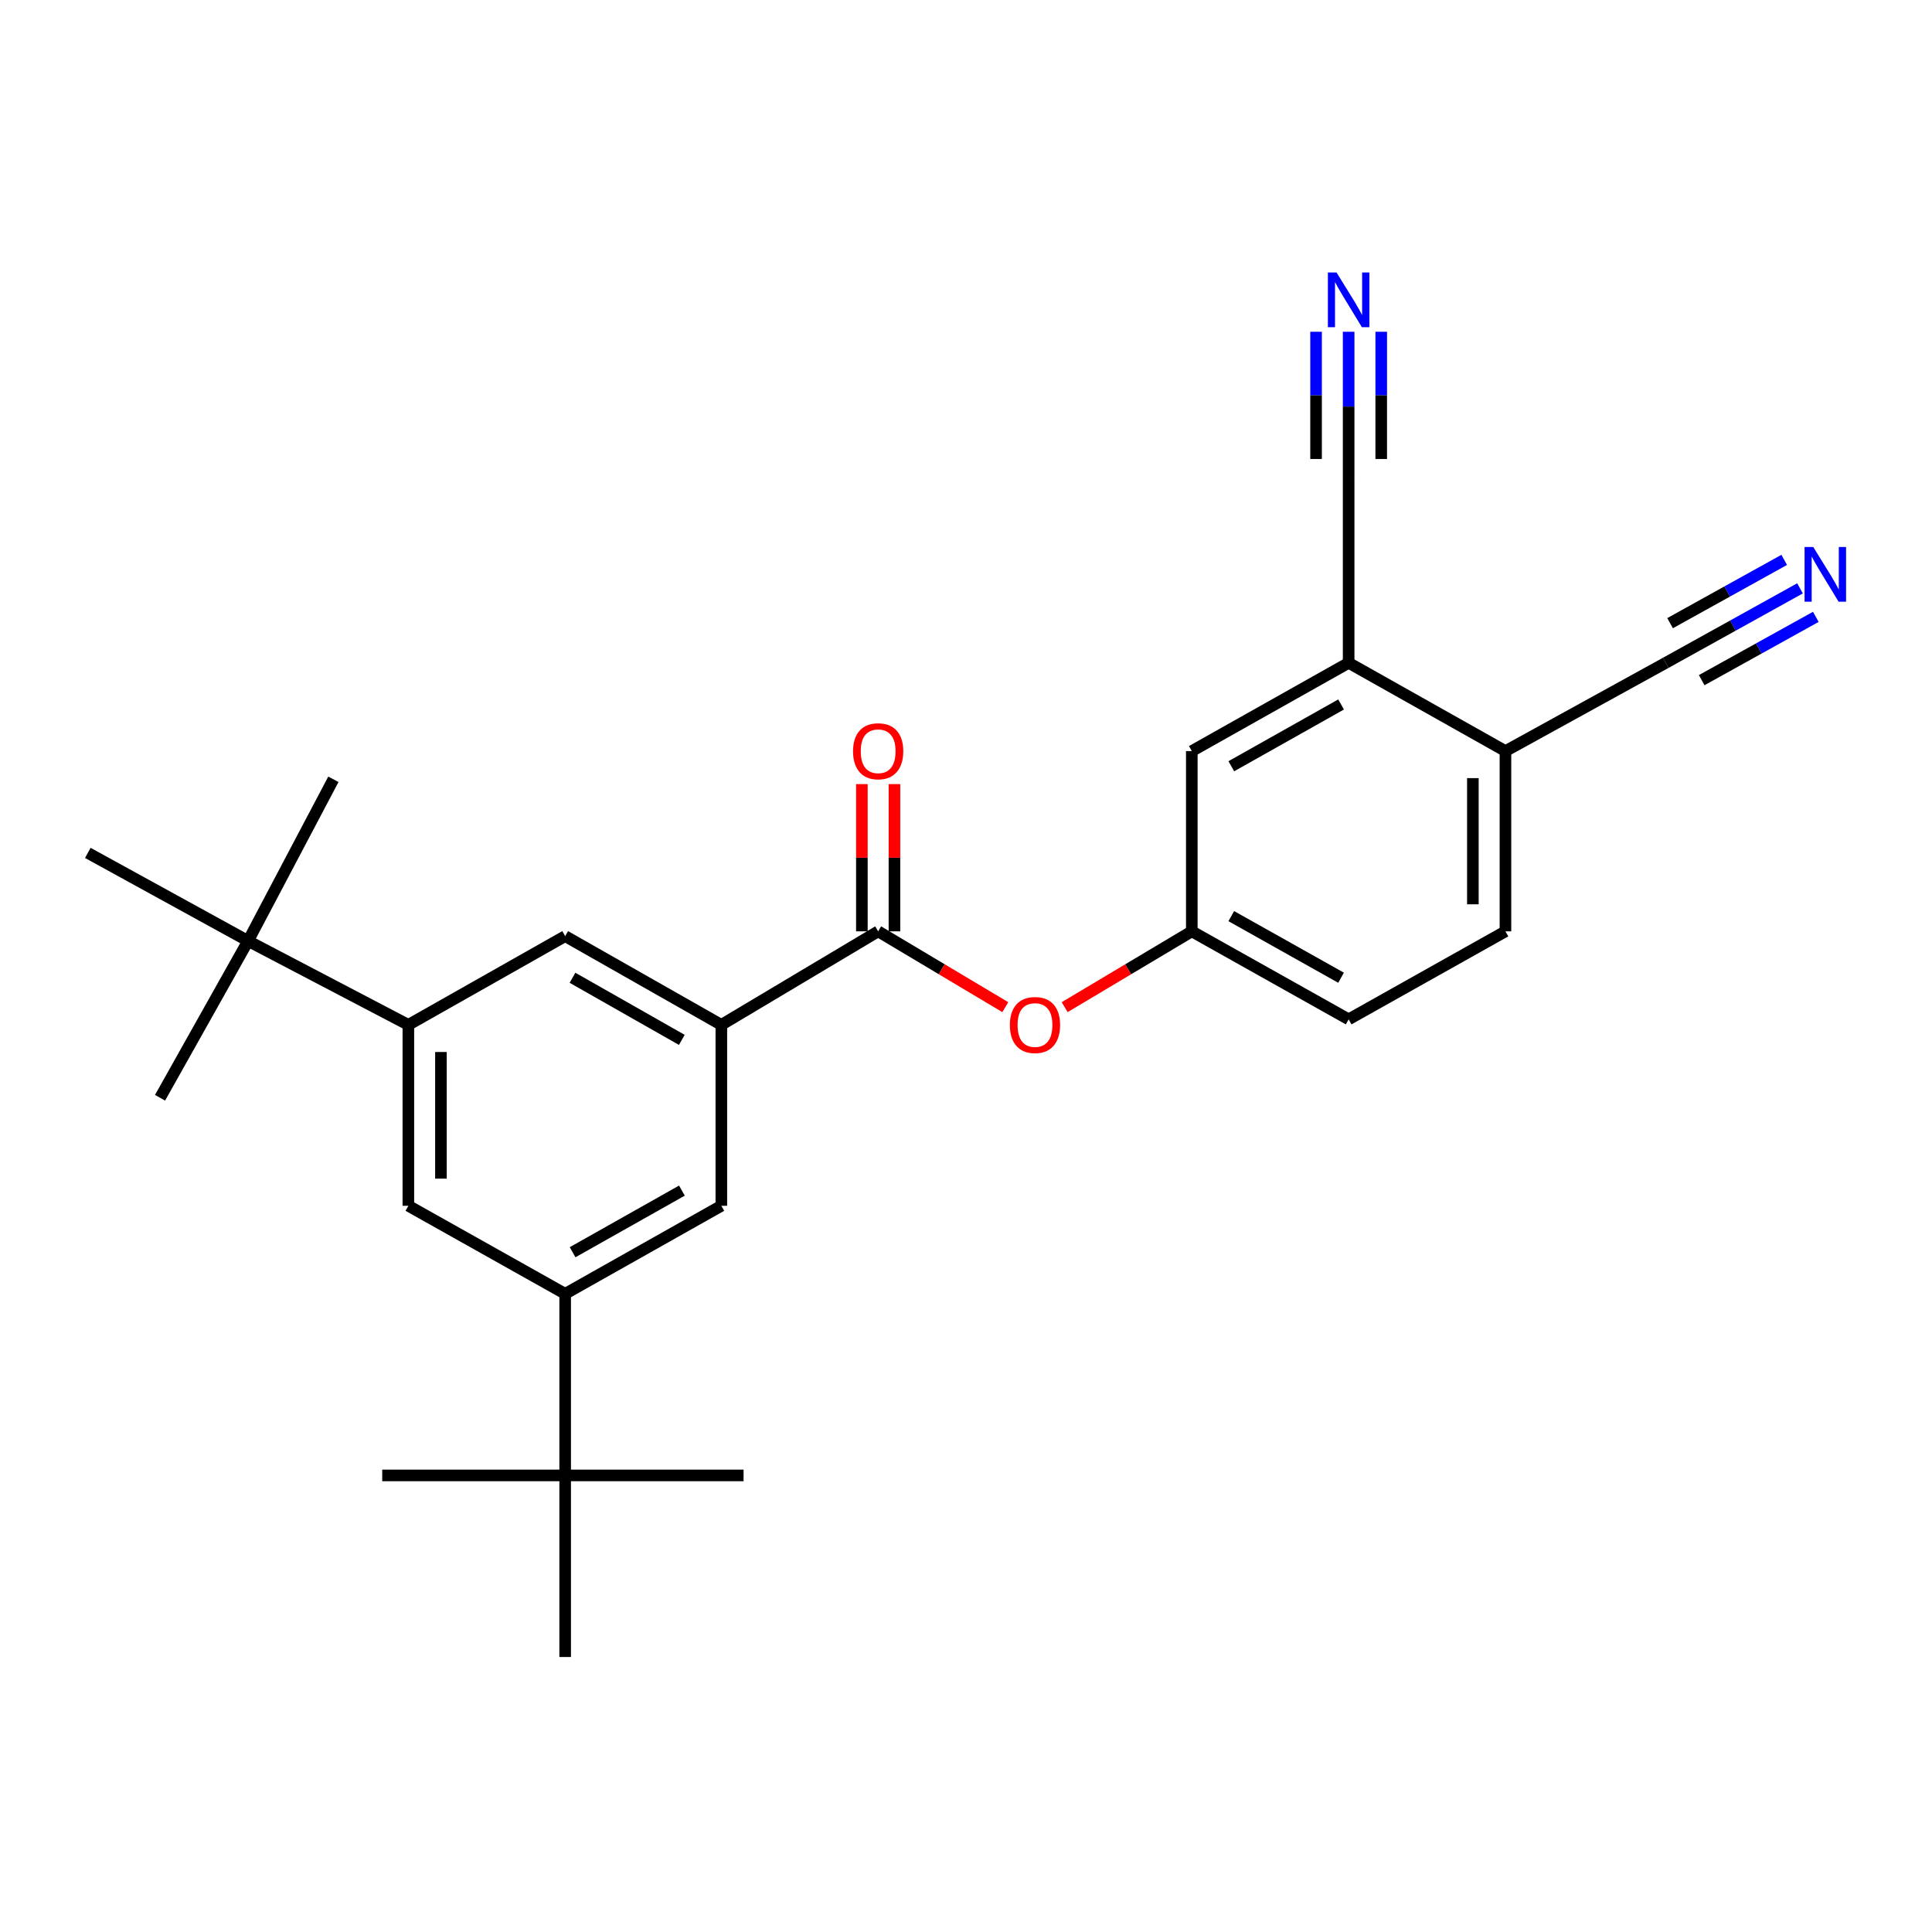 <?xml version='1.0' encoding='iso-8859-1'?>
<svg version='1.1' baseProfile='full'
              xmlns='http://www.w3.org/2000/svg'
                      xmlns:rdkit='http://www.rdkit.org/xml'
                      xmlns:xlink='http://www.w3.org/1999/xlink'
                  xml:space='preserve'
width='1000px' height='1000px' viewBox='0 0 1000 1000'>
<!-- END OF HEADER -->
<rect style='opacity:1.0;fill:#FFFFFF;stroke:none' width='1000' height='1000' x='0' y='0'> </rect>
<path class='bond-0' d='M 454.533,482.058 L 373.362,530.467' style='fill:none;fill-rule:evenodd;stroke:#000000;stroke-width:6px;stroke-linecap:butt;stroke-linejoin:miter;stroke-opacity:1' />
<path class='bond-10' d='M 454.533,482.058 L 487.437,501.681' style='fill:none;fill-rule:evenodd;stroke:#000000;stroke-width:6px;stroke-linecap:butt;stroke-linejoin:miter;stroke-opacity:1' />
<path class='bond-10' d='M 487.437,501.681 L 520.342,521.305' style='fill:none;fill-rule:evenodd;stroke:#FF0000;stroke-width:6px;stroke-linecap:butt;stroke-linejoin:miter;stroke-opacity:1' />
<path class='bond-17' d='M 462.965,482.058 L 462.965,443.957' style='fill:none;fill-rule:evenodd;stroke:#000000;stroke-width:6px;stroke-linecap:butt;stroke-linejoin:miter;stroke-opacity:1' />
<path class='bond-17' d='M 462.965,443.957 L 462.965,405.856' style='fill:none;fill-rule:evenodd;stroke:#FF0000;stroke-width:6px;stroke-linecap:butt;stroke-linejoin:miter;stroke-opacity:1' />
<path class='bond-17' d='M 446.101,482.058 L 446.101,443.957' style='fill:none;fill-rule:evenodd;stroke:#000000;stroke-width:6px;stroke-linecap:butt;stroke-linejoin:miter;stroke-opacity:1' />
<path class='bond-17' d='M 446.101,443.957 L 446.101,405.856' style='fill:none;fill-rule:evenodd;stroke:#FF0000;stroke-width:6px;stroke-linecap:butt;stroke-linejoin:miter;stroke-opacity:1' />
<path class='bond-5' d='M 373.362,530.467 L 292.528,484.541' style='fill:none;fill-rule:evenodd;stroke:#000000;stroke-width:6px;stroke-linecap:butt;stroke-linejoin:miter;stroke-opacity:1' />
<path class='bond-5' d='M 352.906,538.24 L 296.323,506.092' style='fill:none;fill-rule:evenodd;stroke:#000000;stroke-width:6px;stroke-linecap:butt;stroke-linejoin:miter;stroke-opacity:1' />
<path class='bond-6' d='M 373.362,530.467 L 373.362,624.108' style='fill:none;fill-rule:evenodd;stroke:#000000;stroke-width:6px;stroke-linecap:butt;stroke-linejoin:miter;stroke-opacity:1' />
<path class='bond-1' d='M 292.528,669.677 L 373.362,624.108' style='fill:none;fill-rule:evenodd;stroke:#000000;stroke-width:6px;stroke-linecap:butt;stroke-linejoin:miter;stroke-opacity:1' />
<path class='bond-1' d='M 296.372,648.152 L 352.955,616.253' style='fill:none;fill-rule:evenodd;stroke:#000000;stroke-width:6px;stroke-linecap:butt;stroke-linejoin:miter;stroke-opacity:1' />
<path class='bond-7' d='M 292.528,669.677 L 211.366,624.108' style='fill:none;fill-rule:evenodd;stroke:#000000;stroke-width:6px;stroke-linecap:butt;stroke-linejoin:miter;stroke-opacity:1' />
<path class='bond-12' d='M 292.528,669.677 L 292.528,763.674' style='fill:none;fill-rule:evenodd;stroke:#000000;stroke-width:6px;stroke-linecap:butt;stroke-linejoin:miter;stroke-opacity:1' />
<path class='bond-2' d='M 211.366,530.467 L 292.528,484.541' style='fill:none;fill-rule:evenodd;stroke:#000000;stroke-width:6px;stroke-linecap:butt;stroke-linejoin:miter;stroke-opacity:1' />
<path class='bond-13' d='M 211.366,530.467 L 128.406,487.033' style='fill:none;fill-rule:evenodd;stroke:#000000;stroke-width:6px;stroke-linecap:butt;stroke-linejoin:miter;stroke-opacity:1' />
<path class='bond-26' d='M 211.366,530.467 L 211.366,624.108' style='fill:none;fill-rule:evenodd;stroke:#000000;stroke-width:6px;stroke-linecap:butt;stroke-linejoin:miter;stroke-opacity:1' />
<path class='bond-26' d='M 228.23,544.513 L 228.23,610.061' style='fill:none;fill-rule:evenodd;stroke:#000000;stroke-width:6px;stroke-linecap:butt;stroke-linejoin:miter;stroke-opacity:1' />
<path class='bond-3' d='M 698.056,171.719 L 698.056,210.458' style='fill:none;fill-rule:evenodd;stroke:#0000FF;stroke-width:6px;stroke-linecap:butt;stroke-linejoin:miter;stroke-opacity:1' />
<path class='bond-3' d='M 698.056,210.458 L 698.056,249.197' style='fill:none;fill-rule:evenodd;stroke:#000000;stroke-width:6px;stroke-linecap:butt;stroke-linejoin:miter;stroke-opacity:1' />
<path class='bond-3' d='M 681.192,171.719 L 681.192,204.647' style='fill:none;fill-rule:evenodd;stroke:#0000FF;stroke-width:6px;stroke-linecap:butt;stroke-linejoin:miter;stroke-opacity:1' />
<path class='bond-3' d='M 681.192,204.647 L 681.192,237.575' style='fill:none;fill-rule:evenodd;stroke:#000000;stroke-width:6px;stroke-linecap:butt;stroke-linejoin:miter;stroke-opacity:1' />
<path class='bond-3' d='M 714.92,171.719 L 714.92,204.647' style='fill:none;fill-rule:evenodd;stroke:#0000FF;stroke-width:6px;stroke-linecap:butt;stroke-linejoin:miter;stroke-opacity:1' />
<path class='bond-3' d='M 714.92,204.647 L 714.92,237.575' style='fill:none;fill-rule:evenodd;stroke:#000000;stroke-width:6px;stroke-linecap:butt;stroke-linejoin:miter;stroke-opacity:1' />
<path class='bond-4' d='M 931.682,304.535 L 896.935,323.808' style='fill:none;fill-rule:evenodd;stroke:#0000FF;stroke-width:6px;stroke-linecap:butt;stroke-linejoin:miter;stroke-opacity:1' />
<path class='bond-4' d='M 896.935,323.808 L 862.188,343.081' style='fill:none;fill-rule:evenodd;stroke:#000000;stroke-width:6px;stroke-linecap:butt;stroke-linejoin:miter;stroke-opacity:1' />
<path class='bond-4' d='M 923.502,289.788 L 893.967,306.17' style='fill:none;fill-rule:evenodd;stroke:#0000FF;stroke-width:6px;stroke-linecap:butt;stroke-linejoin:miter;stroke-opacity:1' />
<path class='bond-4' d='M 893.967,306.17 L 864.432,322.552' style='fill:none;fill-rule:evenodd;stroke:#000000;stroke-width:6px;stroke-linecap:butt;stroke-linejoin:miter;stroke-opacity:1' />
<path class='bond-4' d='M 939.862,319.282 L 910.327,335.664' style='fill:none;fill-rule:evenodd;stroke:#0000FF;stroke-width:6px;stroke-linecap:butt;stroke-linejoin:miter;stroke-opacity:1' />
<path class='bond-4' d='M 910.327,335.664 L 880.792,352.047' style='fill:none;fill-rule:evenodd;stroke:#000000;stroke-width:6px;stroke-linecap:butt;stroke-linejoin:miter;stroke-opacity:1' />
<path class='bond-8' d='M 698.056,249.197 L 698.056,343.081' style='fill:none;fill-rule:evenodd;stroke:#000000;stroke-width:6px;stroke-linecap:butt;stroke-linejoin:miter;stroke-opacity:1' />
<path class='bond-9' d='M 698.056,343.081 L 616.875,388.764' style='fill:none;fill-rule:evenodd;stroke:#000000;stroke-width:6px;stroke-linecap:butt;stroke-linejoin:miter;stroke-opacity:1' />
<path class='bond-9' d='M 694.149,364.631 L 637.323,396.608' style='fill:none;fill-rule:evenodd;stroke:#000000;stroke-width:6px;stroke-linecap:butt;stroke-linejoin:miter;stroke-opacity:1' />
<path class='bond-27' d='M 698.056,343.081 L 779.218,388.764' style='fill:none;fill-rule:evenodd;stroke:#000000;stroke-width:6px;stroke-linecap:butt;stroke-linejoin:miter;stroke-opacity:1' />
<path class='bond-15' d='M 551.067,521.305 L 583.971,501.681' style='fill:none;fill-rule:evenodd;stroke:#FF0000;stroke-width:6px;stroke-linecap:butt;stroke-linejoin:miter;stroke-opacity:1' />
<path class='bond-15' d='M 583.971,501.681 L 616.875,482.058' style='fill:none;fill-rule:evenodd;stroke:#000000;stroke-width:6px;stroke-linecap:butt;stroke-linejoin:miter;stroke-opacity:1' />
<path class='bond-11' d='M 862.188,343.081 L 779.218,388.764' style='fill:none;fill-rule:evenodd;stroke:#000000;stroke-width:6px;stroke-linecap:butt;stroke-linejoin:miter;stroke-opacity:1' />
<path class='bond-20' d='M 292.528,763.674 L 384.867,763.674' style='fill:none;fill-rule:evenodd;stroke:#000000;stroke-width:6px;stroke-linecap:butt;stroke-linejoin:miter;stroke-opacity:1' />
<path class='bond-21' d='M 292.528,763.674 L 197.838,763.674' style='fill:none;fill-rule:evenodd;stroke:#000000;stroke-width:6px;stroke-linecap:butt;stroke-linejoin:miter;stroke-opacity:1' />
<path class='bond-25' d='M 292.528,763.674 L 292.528,857.662' style='fill:none;fill-rule:evenodd;stroke:#000000;stroke-width:6px;stroke-linecap:butt;stroke-linejoin:miter;stroke-opacity:1' />
<path class='bond-22' d='M 128.406,487.033 L 172.561,403.36' style='fill:none;fill-rule:evenodd;stroke:#000000;stroke-width:6px;stroke-linecap:butt;stroke-linejoin:miter;stroke-opacity:1' />
<path class='bond-23' d='M 128.406,487.033 L 82.836,568.204' style='fill:none;fill-rule:evenodd;stroke:#000000;stroke-width:6px;stroke-linecap:butt;stroke-linejoin:miter;stroke-opacity:1' />
<path class='bond-24' d='M 128.406,487.033 L 45.455,441.463' style='fill:none;fill-rule:evenodd;stroke:#000000;stroke-width:6px;stroke-linecap:butt;stroke-linejoin:miter;stroke-opacity:1' />
<path class='bond-14' d='M 779.218,388.764 L 779.218,482.058' style='fill:none;fill-rule:evenodd;stroke:#000000;stroke-width:6px;stroke-linecap:butt;stroke-linejoin:miter;stroke-opacity:1' />
<path class='bond-14' d='M 762.354,402.758 L 762.354,468.064' style='fill:none;fill-rule:evenodd;stroke:#000000;stroke-width:6px;stroke-linecap:butt;stroke-linejoin:miter;stroke-opacity:1' />
<path class='bond-16' d='M 616.875,482.058 L 616.875,388.764' style='fill:none;fill-rule:evenodd;stroke:#000000;stroke-width:6px;stroke-linecap:butt;stroke-linejoin:miter;stroke-opacity:1' />
<path class='bond-19' d='M 616.875,482.058 L 698.056,527.609' style='fill:none;fill-rule:evenodd;stroke:#000000;stroke-width:6px;stroke-linecap:butt;stroke-linejoin:miter;stroke-opacity:1' />
<path class='bond-19' d='M 637.305,474.184 L 694.131,506.07' style='fill:none;fill-rule:evenodd;stroke:#000000;stroke-width:6px;stroke-linecap:butt;stroke-linejoin:miter;stroke-opacity:1' />
<path class='bond-18' d='M 779.218,482.058 L 698.056,527.609' style='fill:none;fill-rule:evenodd;stroke:#000000;stroke-width:6px;stroke-linecap:butt;stroke-linejoin:miter;stroke-opacity:1' />
<path  class='atom-4' d='M 691.796 141.049
L 701.076 156.049
Q 701.996 157.529, 703.476 160.209
Q 704.956 162.889, 705.036 163.049
L 705.036 141.049
L 708.796 141.049
L 708.796 169.369
L 704.916 169.369
L 694.956 152.969
Q 693.796 151.049, 692.556 148.849
Q 691.356 146.649, 690.996 145.969
L 690.996 169.369
L 687.316 169.369
L 687.316 141.049
L 691.796 141.049
' fill='#0000FF'/>
<path  class='atom-5' d='M 938.523 283.108
L 947.803 298.108
Q 948.723 299.588, 950.203 302.268
Q 951.683 304.948, 951.763 305.108
L 951.763 283.108
L 955.523 283.108
L 955.523 311.428
L 951.643 311.428
L 941.683 295.028
Q 940.523 293.108, 939.283 290.908
Q 938.083 288.708, 937.723 288.028
L 937.723 311.428
L 934.043 311.428
L 934.043 283.108
L 938.523 283.108
' fill='#0000FF'/>
<path  class='atom-11' d='M 522.704 530.547
Q 522.704 523.747, 526.064 519.947
Q 529.424 516.147, 535.704 516.147
Q 541.984 516.147, 545.344 519.947
Q 548.704 523.747, 548.704 530.547
Q 548.704 537.427, 545.304 541.347
Q 541.904 545.227, 535.704 545.227
Q 529.464 545.227, 526.064 541.347
Q 522.704 537.467, 522.704 530.547
M 535.704 542.027
Q 540.024 542.027, 542.344 539.147
Q 544.704 536.227, 544.704 530.547
Q 544.704 524.987, 542.344 522.187
Q 540.024 519.347, 535.704 519.347
Q 531.384 519.347, 529.024 522.147
Q 526.704 524.947, 526.704 530.547
Q 526.704 536.267, 529.024 539.147
Q 531.384 542.027, 535.704 542.027
' fill='#FF0000'/>
<path  class='atom-18' d='M 441.533 388.844
Q 441.533 382.044, 444.893 378.244
Q 448.253 374.444, 454.533 374.444
Q 460.813 374.444, 464.173 378.244
Q 467.533 382.044, 467.533 388.844
Q 467.533 395.724, 464.133 399.644
Q 460.733 403.524, 454.533 403.524
Q 448.293 403.524, 444.893 399.644
Q 441.533 395.764, 441.533 388.844
M 454.533 400.324
Q 458.853 400.324, 461.173 397.444
Q 463.533 394.524, 463.533 388.844
Q 463.533 383.284, 461.173 380.484
Q 458.853 377.644, 454.533 377.644
Q 450.213 377.644, 447.853 380.444
Q 445.533 383.244, 445.533 388.844
Q 445.533 394.564, 447.853 397.444
Q 450.213 400.324, 454.533 400.324
' fill='#FF0000'/>
</svg>
